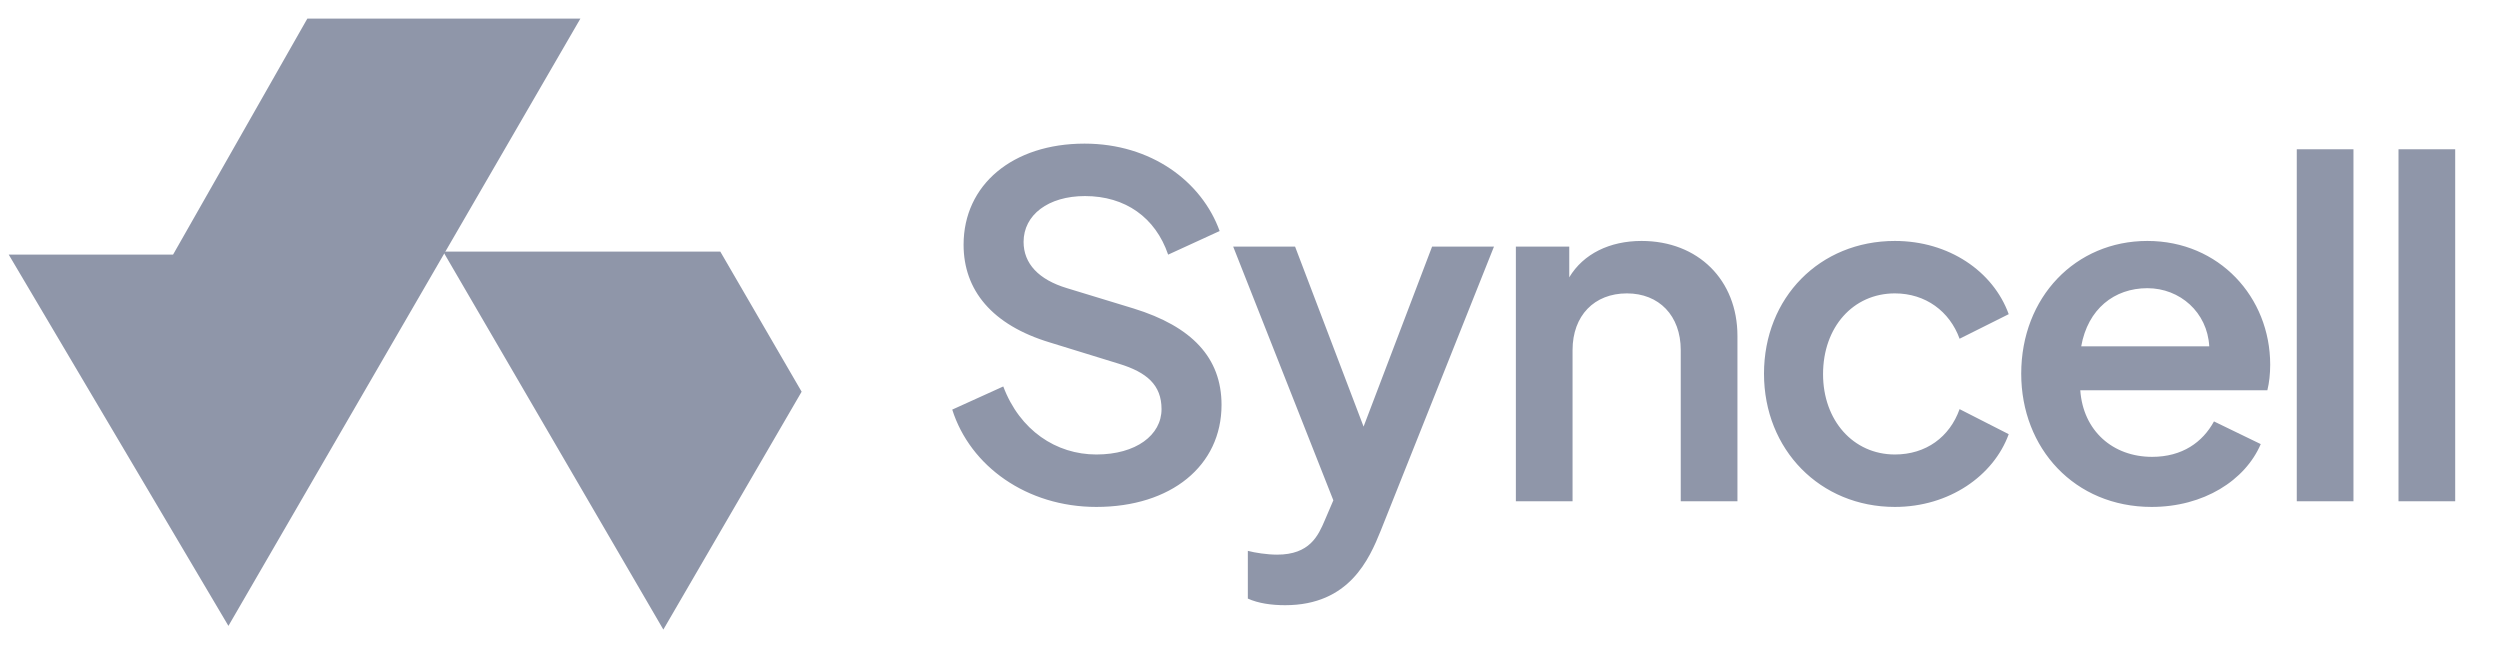 <svg width="127" height="33" viewBox="0 0 127 33" fill="none" xmlns="http://www.w3.org/2000/svg">
<path d="M11.604 31.795L0.443 12.934H8.792L15.613 0.945H29.484L11.604 31.795Z" fill="#8F96A9"/>
<path d="M36.592 12.783H22.514L33.698 31.982L40.723 19.899L36.592 12.783Z" fill="#8F96A9"/>
<path d="M55.694 25.752C52.166 25.752 49.286 23.688 48.374 20.808L50.966 19.632C51.806 21.864 53.654 23.088 55.694 23.088C57.71 23.088 59.006 22.104 59.006 20.784C59.006 19.56 58.262 18.912 56.846 18.48L53.342 17.4C50.39 16.512 48.95 14.736 48.95 12.432C48.95 9.384 51.446 7.296 55.094 7.296C58.478 7.296 61.046 9.216 61.958 11.736L59.342 12.936C58.694 11.04 57.158 9.96 55.118 9.96C53.246 9.96 51.998 10.92 51.998 12.288C51.998 13.392 52.766 14.208 54.206 14.64L57.59 15.672C60.542 16.584 62.054 18.168 62.054 20.568C62.054 23.664 59.486 25.752 55.694 25.752ZM72.75 12.528H75.894L70.134 26.976C69.558 28.392 68.55 30.744 65.286 30.744C64.59 30.744 63.918 30.648 63.39 30.408V27.984C63.75 28.08 64.374 28.176 64.878 28.176C66.534 28.176 66.966 27.216 67.302 26.424L67.734 25.416L62.646 12.528H65.79L69.27 21.672L72.75 12.528ZM83.39 12.24C86.27 12.24 88.262 14.232 88.262 17.064V25.464H85.382V17.784C85.382 16.032 84.278 14.904 82.646 14.904C80.99 14.904 79.886 16.032 79.886 17.784V25.464H77.006V12.528H79.718V14.088C80.438 12.888 81.782 12.24 83.39 12.24ZM96.259 25.752C92.467 25.752 89.611 22.848 89.611 18.984C89.611 15.12 92.443 12.24 96.259 12.24C98.995 12.24 101.251 13.776 102.043 15.96L99.547 17.208C99.043 15.816 97.819 14.904 96.259 14.904C94.147 14.904 92.611 16.608 92.611 19.008C92.611 21.36 94.147 23.088 96.259 23.088C97.843 23.088 99.043 22.2 99.547 20.784L102.043 22.056C101.275 24.168 99.019 25.752 96.259 25.752ZM115.326 18.528C115.326 18.984 115.278 19.44 115.182 19.824H105.678C105.822 21.888 107.334 23.208 109.326 23.208C110.862 23.208 111.894 22.464 112.47 21.408L114.846 22.56C114.054 24.408 111.942 25.752 109.302 25.752C105.39 25.752 102.678 22.776 102.678 18.984C102.678 15.096 105.438 12.24 109.086 12.24C112.734 12.24 115.326 15.096 115.326 18.528ZM105.726 17.592H112.23C112.134 15.864 110.742 14.64 109.086 14.64C107.406 14.64 106.062 15.696 105.726 17.592ZM116.676 25.464V7.584H119.556V25.464H116.676ZM121.844 25.464V7.584H124.724V25.464H121.844Z" fill="#8F96A9"/>
</svg>
